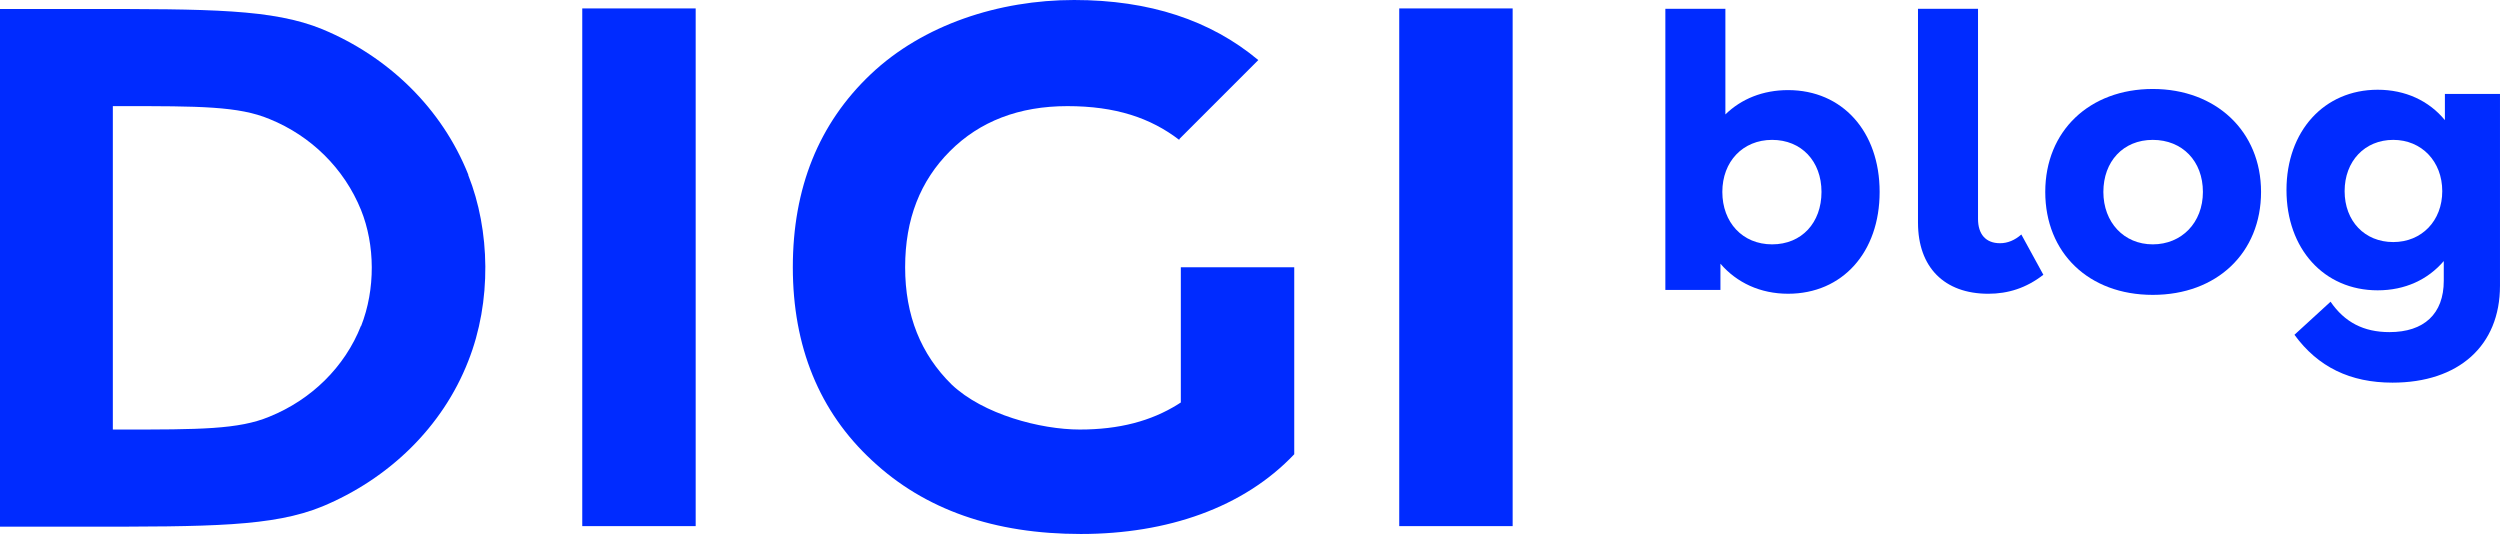 <?xml version="1.0" encoding="UTF-8"?>
<svg xmlns="http://www.w3.org/2000/svg" id="Layer_2" data-name="Layer 2" viewBox="0 0 1703.27 363.8">
  <defs>
    <style>
      .cls-1 {
        fill: #002bff;
      }
    </style>
  </defs>
  <g id="Artwork">
    <g>
      <g>
        <rect class="cls-1" x="396.7" y="5.74" width="77.27" height="352.71"></rect>
        <rect class="cls-1" x="953.31" y="5.74" width="77.27" height="352.71"></rect>
        <path class="cls-1" d="M319.04,118.97c-17.98-45.14-54.32-80.33-99.46-99.08C185.92,6.12,143.07,6.12,57.38,6.12H0v352.71h57.38c85.69,0,128.54,0,162.2-13.77,45.14-18.74,81.87-53.94,99.46-99.08,16.07-40.55,14.92-89.13,0-126.62v-.38ZM245.98,221.88c-11.09,28.31-34.05,50.5-62.36,61.97-21.04,8.8-47.82,8.8-101.38,8.8h-5.36V72.3h5.36c53.56,0,80.33,0,101.38,8.8,28.31,11.48,50.88,33.66,62.36,61.97,9.56,23.72,9.95,53.94,0,79.19v-.38Z"></path>
        <path class="cls-1" d="M803.73,94.49l53.56-53.56C824.77,13.77,783.07,0,731.81,0s-102.91,16.83-138.48,50.5c-35.58,33.66-53.17,77.66-53.17,131.6s17.98,98.31,53.94,131.6c35.96,33.66,83.4,50.11,142.31,50.11s110.94-17.98,145.37-54.32v-127.39h-77.27v92.19h0c-.38,0-1.15.77-1.91,1.15h0c-18.36,11.48-40.17,17.21-66.95,17.21s-65.8-10.33-87.22-30.6c-21.04-20.66-31.75-47.05-31.75-79.95s10.33-58.91,30.6-79.19,47.05-30.6,79.95-30.6,56.62,8.03,76.13,22.95l.38-.77Z"></path>
      </g>
      <g>
        <path class="cls-1" d="M1172.15,179.68v17.86h-37.53V6h40.9v71.96c10.87-10.61,25.62-16.57,42.71-16.57,37.01,0,62.38,28.21,62.38,69.37s-25.37,69.37-62.38,69.37c-18.89,0-34.94-7.51-46.07-20.45ZM1241,130.76c0-20.97-13.72-35.46-33.65-35.46s-33.91,14.75-33.91,35.46,13.72,35.72,33.91,35.72,33.65-14.75,33.65-35.72Z"></path>
        <path class="cls-1" d="M1306.74,151.73V6h40.9v143.14c0,10.35,5.18,16.57,15.01,16.57,5.18,0,10.1-2.07,14.5-5.95l15.01,27.44c-11.65,9.06-24.07,12.94-37.53,12.94-30.03,0-47.88-18.12-47.88-48.4Z"></path>
        <path class="cls-1" d="M1393.45,130.76c0-41.67,30.28-70.14,73.25-70.14s73.77,28.73,73.77,70.14-30.02,70.14-73.77,70.14-73.25-28.73-73.25-70.14ZM1500.86,130.76c0-20.97-13.98-35.46-34.17-35.46s-33.65,14.75-33.65,35.46,13.98,35.72,33.65,35.72,34.17-14.75,34.17-35.72Z"></path>
        <path class="cls-1" d="M1563.24,228.08l24.59-22.52c9.58,13.98,22.52,20.71,40.12,20.71,23.55,0,37.01-12.42,37.01-34.94v-13.46c-10.87,12.68-26.4,19.93-45.04,19.93-36.5,0-62.12-28.21-62.12-68.33s25.62-68.33,62.12-68.33c18.89,0,34.94,7.51,45.81,20.71v-17.86h37.53v130.71c0,40.9-28.21,66-73.25,66-28.73,0-50.73-10.61-66.78-32.61ZM1663.93,130.24c0-20.19-13.98-34.94-33.39-34.94s-33.13,14.49-33.13,34.94,13.72,34.68,33.13,34.68,33.39-14.49,33.39-34.68Z"></path>
      </g>
    </g>
  </g>
</svg>

